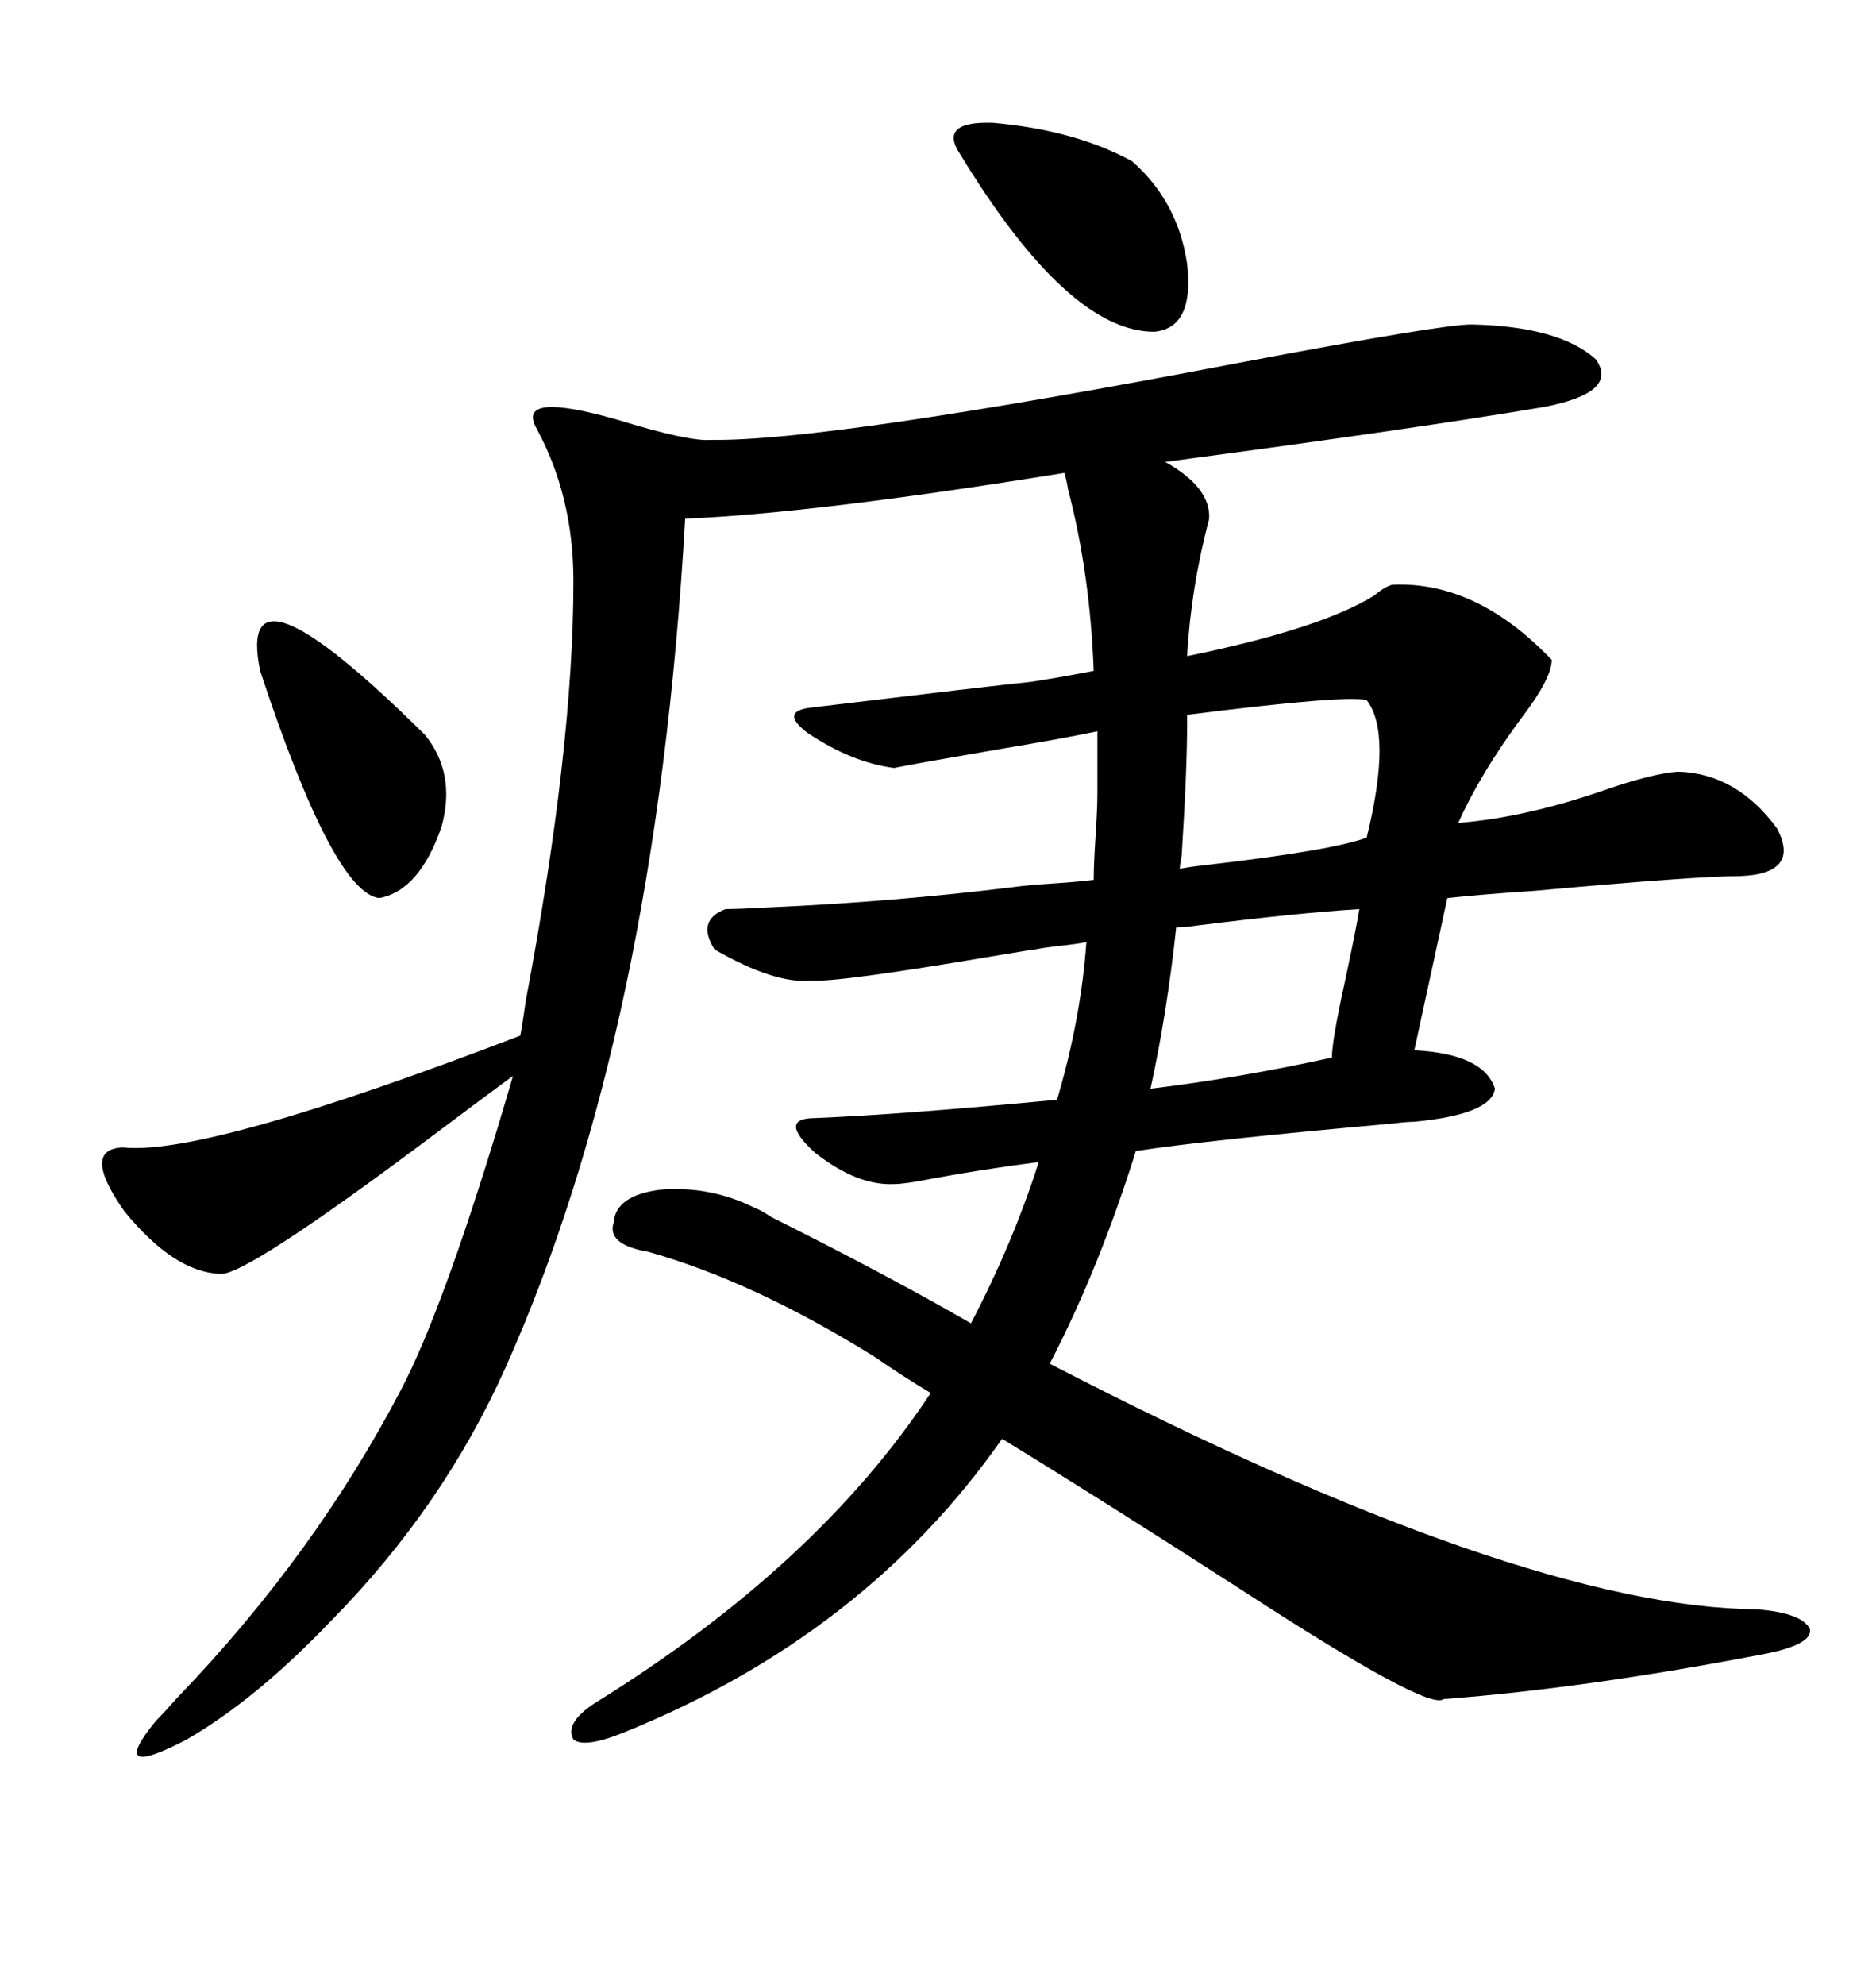 <svg xmlns="http://www.w3.org/2000/svg" xmlns:xlink="http://www.w3.org/1999/xlink" width="300" height="317.285"><path d="M116.02 145.31L116.02 145.31Q118.07 145.31 123.34 145.02L123.34 145.02Q142.97 144.14 162.01 141.80L162.01 141.80Q164.06 141.50 168.46 141.21L168.46 141.21Q172.85 140.92 174.90 140.63L174.90 140.63Q174.90 138.28 175.20 133.59L175.20 133.59Q175.49 129.20 175.49 126.86L175.49 126.86L175.49 116.89Q169.92 118.07 159.38 119.82L159.38 119.82Q147.36 121.88 142.97 122.75L142.97 122.75Q136.23 121.88 129.20 117.19L129.20 117.19Q124.51 113.67 129.79 113.09L129.79 113.09Q159.08 109.57 164.94 108.98L164.94 108.98Q170.51 108.11 174.90 107.23L174.90 107.23Q174.32 91.70 170.80 78.22L170.80 78.22Q170.51 76.46 170.21 75.59L170.21 75.59Q130.37 82.03 109.57 82.91L109.57 82.91Q104.88 164.94 80.86 218.55L80.86 218.55Q70.90 240.82 53.03 258.98L53.03 258.98Q41.02 271.58 29.88 278.03L29.88 278.03Q16.99 284.77 24.90 275.10L24.90 275.10Q26.07 273.93 28.42 271.29L28.42 271.29Q50.39 248.44 64.16 222.07L64.16 222.07Q70.61 209.77 79.69 179.88L79.69 179.88Q81.45 174.02 82.03 171.97L82.03 171.97Q78.81 174.32 69.43 181.35L69.43 181.35Q38.96 204.20 35.16 203.61L35.16 203.61Q27.83 203.32 19.92 193.65L19.92 193.65Q12.89 183.69 19.63 183.40L19.63 183.40Q32.81 184.86 83.20 165.53L83.20 165.53Q83.50 164.06 84.08 159.96L84.08 159.96Q91.70 119.53 91.70 92.87L91.70 92.87Q91.70 79.39 85.84 68.55L85.84 68.55Q82.32 62.40 98.73 67.09L98.73 67.09Q110.16 70.61 113.67 70.31L113.67 70.31Q132.13 70.61 198.05 58.01L198.05 58.01Q230.57 51.86 235.25 51.86L235.25 51.86Q249.32 52.15 255.18 57.42L255.18 57.42Q258.98 62.70 246.97 65.04L246.97 65.04Q226.17 68.55 186.33 73.83L186.33 73.83Q193.65 77.93 193.36 82.91L193.36 82.91Q190.43 94.04 189.84 104.88L189.84 104.88Q211.23 100.49 219.73 95.21L219.73 95.21Q221.48 93.75 222.66 93.46L222.66 93.46Q236.13 92.87 248.14 105.47L248.14 105.47Q248.14 108.40 243.46 114.55L243.46 114.55Q236.72 123.63 233.20 131.54L233.20 131.54Q244.04 130.66 256.64 126.27L256.64 126.27Q264.26 123.63 268.36 123.34L268.36 123.34Q277.73 123.63 284.18 132.42L284.18 132.42Q287.99 139.75 278.03 140.04L278.03 140.04Q271.29 140.04 245.51 142.38L245.51 142.38Q236.72 142.97 231.45 143.55L231.45 143.55L226.17 167.87Q237.30 168.46 239.06 174.02L239.06 174.02Q238.48 178.13 226.17 179.30L226.17 179.30Q225 179.30 222.66 179.59L222.66 179.59Q193.07 182.23 181.64 183.98L181.64 183.98Q175.78 202.73 167.87 217.97L167.87 217.97Q243.16 256.93 280.96 257.23L280.96 257.23Q288.28 257.81 289.45 260.45L289.45 260.45Q289.75 262.79 282.71 264.26L282.71 264.26Q254.00 269.82 230.86 271.58L230.86 271.58Q228.52 273.63 198.34 254.00L198.34 254.00Q176.07 239.65 160.25 229.98L160.25 229.98Q138.28 261.33 99.90 276.86L99.90 276.86Q93.46 279.49 91.70 278.03L91.70 278.03Q90.23 275.39 95.21 272.17L95.21 272.17Q130.66 250.20 148.83 222.66L148.83 222.66Q144.43 220.02 139.75 216.80L139.75 216.80Q120.41 204.79 103.71 200.10L103.71 200.10Q96.97 198.93 98.14 195.41L98.14 195.41Q98.44 191.02 105.76 190.14L105.76 190.14Q113.67 189.55 120.70 193.07L120.70 193.07Q121.58 193.36 123.34 194.53L123.34 194.53Q142.09 203.91 155.27 211.52L155.27 211.52Q162.01 198.63 166.11 185.74L166.11 185.74Q157.03 186.91 149.12 188.38L149.12 188.38Q144.73 189.26 142.97 189.26L142.97 189.26Q137.11 189.55 130.37 184.28L130.37 184.28Q124.22 178.71 130.37 178.71L130.37 178.71Q144.43 178.13 169.04 175.78L169.04 175.78Q172.85 162.89 173.73 150.59L173.73 150.59Q172.27 150.88 169.63 151.17L169.63 151.17Q166.99 151.46 165.53 151.76L165.53 151.76Q165.23 151.76 159.96 152.64L159.96 152.64Q134.18 157.03 129.79 156.74L129.79 156.74Q123.93 157.32 114.26 151.76L114.26 151.76Q111.33 147.07 116.02 145.31ZM41.60 107.23L41.60 107.23Q37.50 87.30 67.97 117.48L67.97 117.48Q72.95 123.63 70.61 132.13L70.61 132.13Q67.09 142.38 60.64 143.55L60.64 143.55Q53.32 142.68 41.60 107.23ZM153.52 24.61L153.52 24.61Q150 19.34 158.79 19.63L158.79 19.63Q171.97 20.80 181.05 25.78L181.05 25.78Q188.38 32.23 189.84 42.19L189.84 42.19Q191.02 52.44 184.57 53.03L184.57 53.03Q170.80 53.03 153.52 24.61ZM189.84 114.26L189.84 115.43Q189.84 123.05 188.96 136.82L188.96 136.82Q188.67 138.28 188.67 138.87L188.67 138.87Q190.14 138.57 192.77 138.28L192.77 138.28Q212.99 135.94 218.55 133.89L218.55 133.89Q222.66 117.19 218.55 111.91L218.55 111.91Q215.33 111.04 189.84 114.26L189.84 114.26ZM188.09 148.24L188.09 148.24Q186.62 162.01 183.98 174.02L183.98 174.02Q198.34 172.27 212.99 169.04L212.99 169.04Q212.99 166.41 215.04 157.03L215.04 157.03Q216.80 148.83 217.38 145.31L217.38 145.31Q207.71 145.90 191.31 147.95L191.31 147.95Q189.26 148.24 188.09 148.24Z"/></svg>
